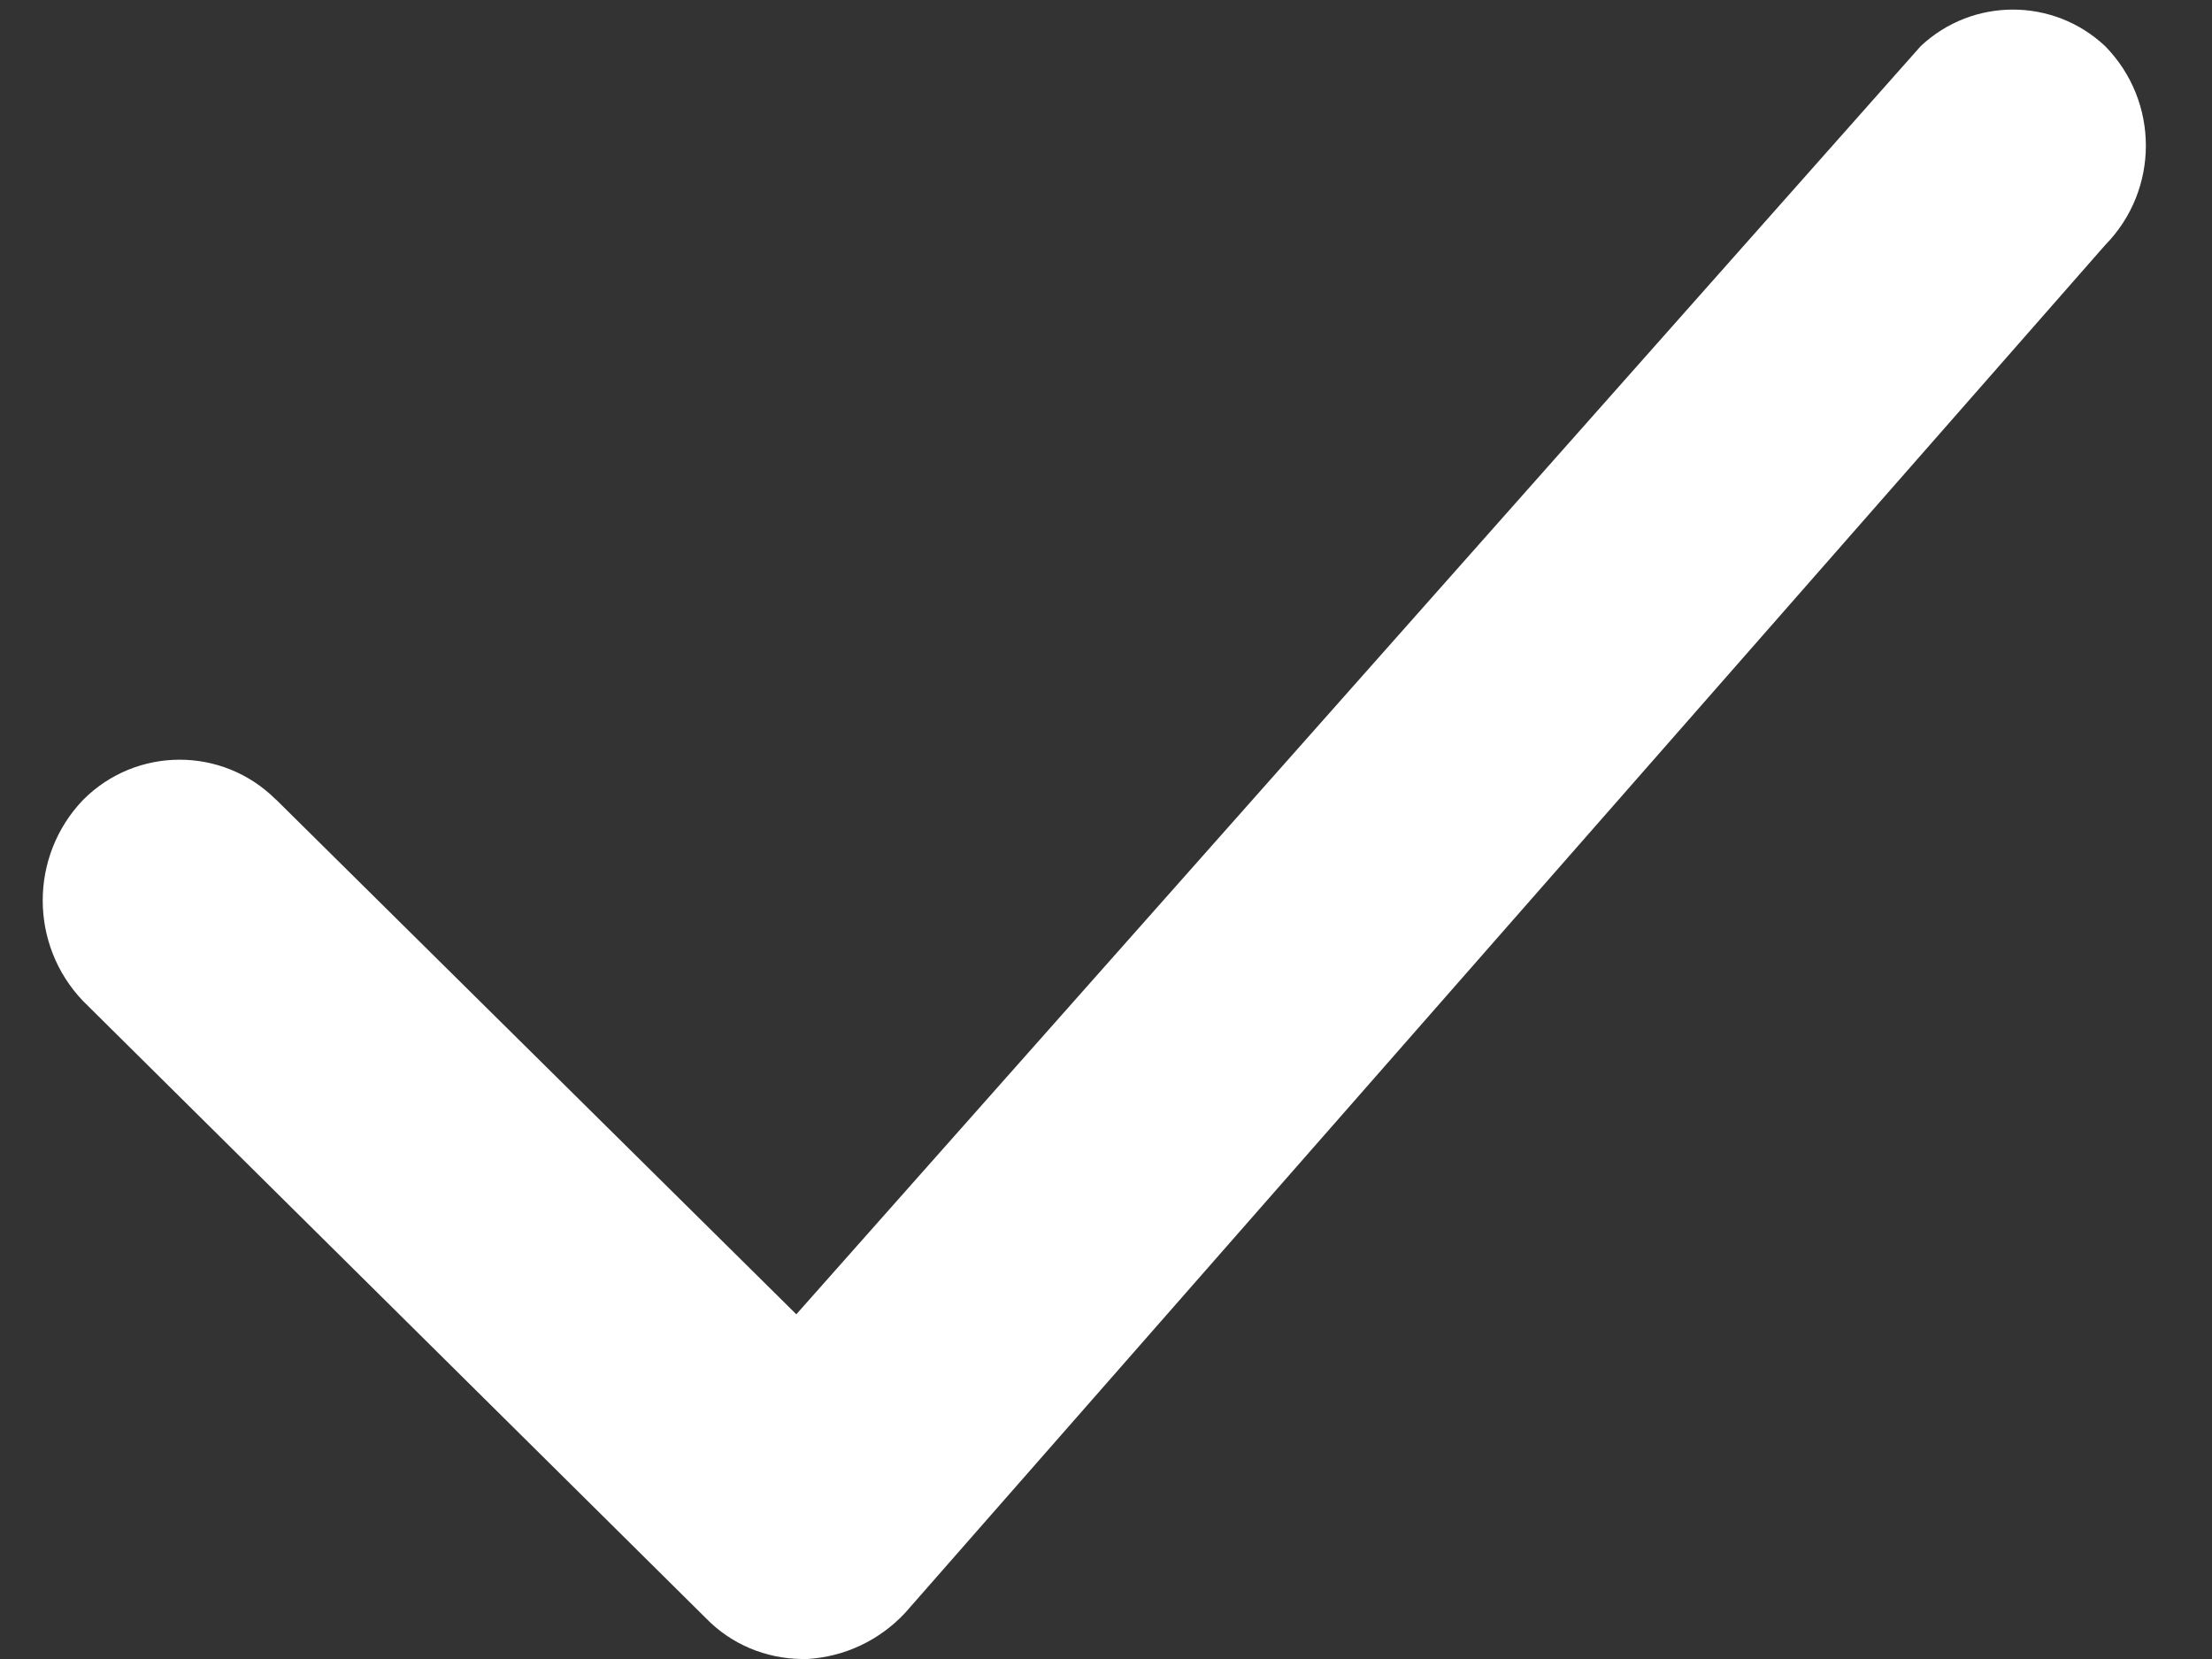 <?xml version="1.0" encoding="utf-8"?>
<!-- Generator: Adobe Illustrator 16.0.0, SVG Export Plug-In . SVG Version: 6.00 Build 0)  -->
<!DOCTYPE svg PUBLIC "-//W3C//DTD SVG 1.1//EN" "http://www.w3.org/Graphics/SVG/1.1/DTD/svg11.dtd">
<svg version="1.1" id="Layer_1" xmlns="http://www.w3.org/2000/svg" xmlns:xlink="http://www.w3.org/1999/xlink" x="0px" y="0px"
	 width="12px" height="9px" viewBox="0 0 12 9" enable-background="new 0 0 12 9" xml:space="preserve">
<rect x="0" y="0" width="12" height="9" fill="#333333" stroke="none"/>
<path fill="#FFFFFF" d="M4.35,9C4.154,8.998,3.967,8.92,3.83,8.779L0.45,5.43c-0.291-0.305-0.291-0.785,0-1.09
	c0.288-0.29,0.756-0.292,1.046-0.003C1.498,4.337,1.499,4.339,1.5,4.34l0,0l2.82,2.79l6.1-6.88c0.281-0.264,0.719-0.264,1,0l0,0
	c0.295,0.3,0.295,0.78,0,1.08L4.91,8.75C4.772,8.898,4.583,8.988,4.38,9H4.35z"/>
</svg>

